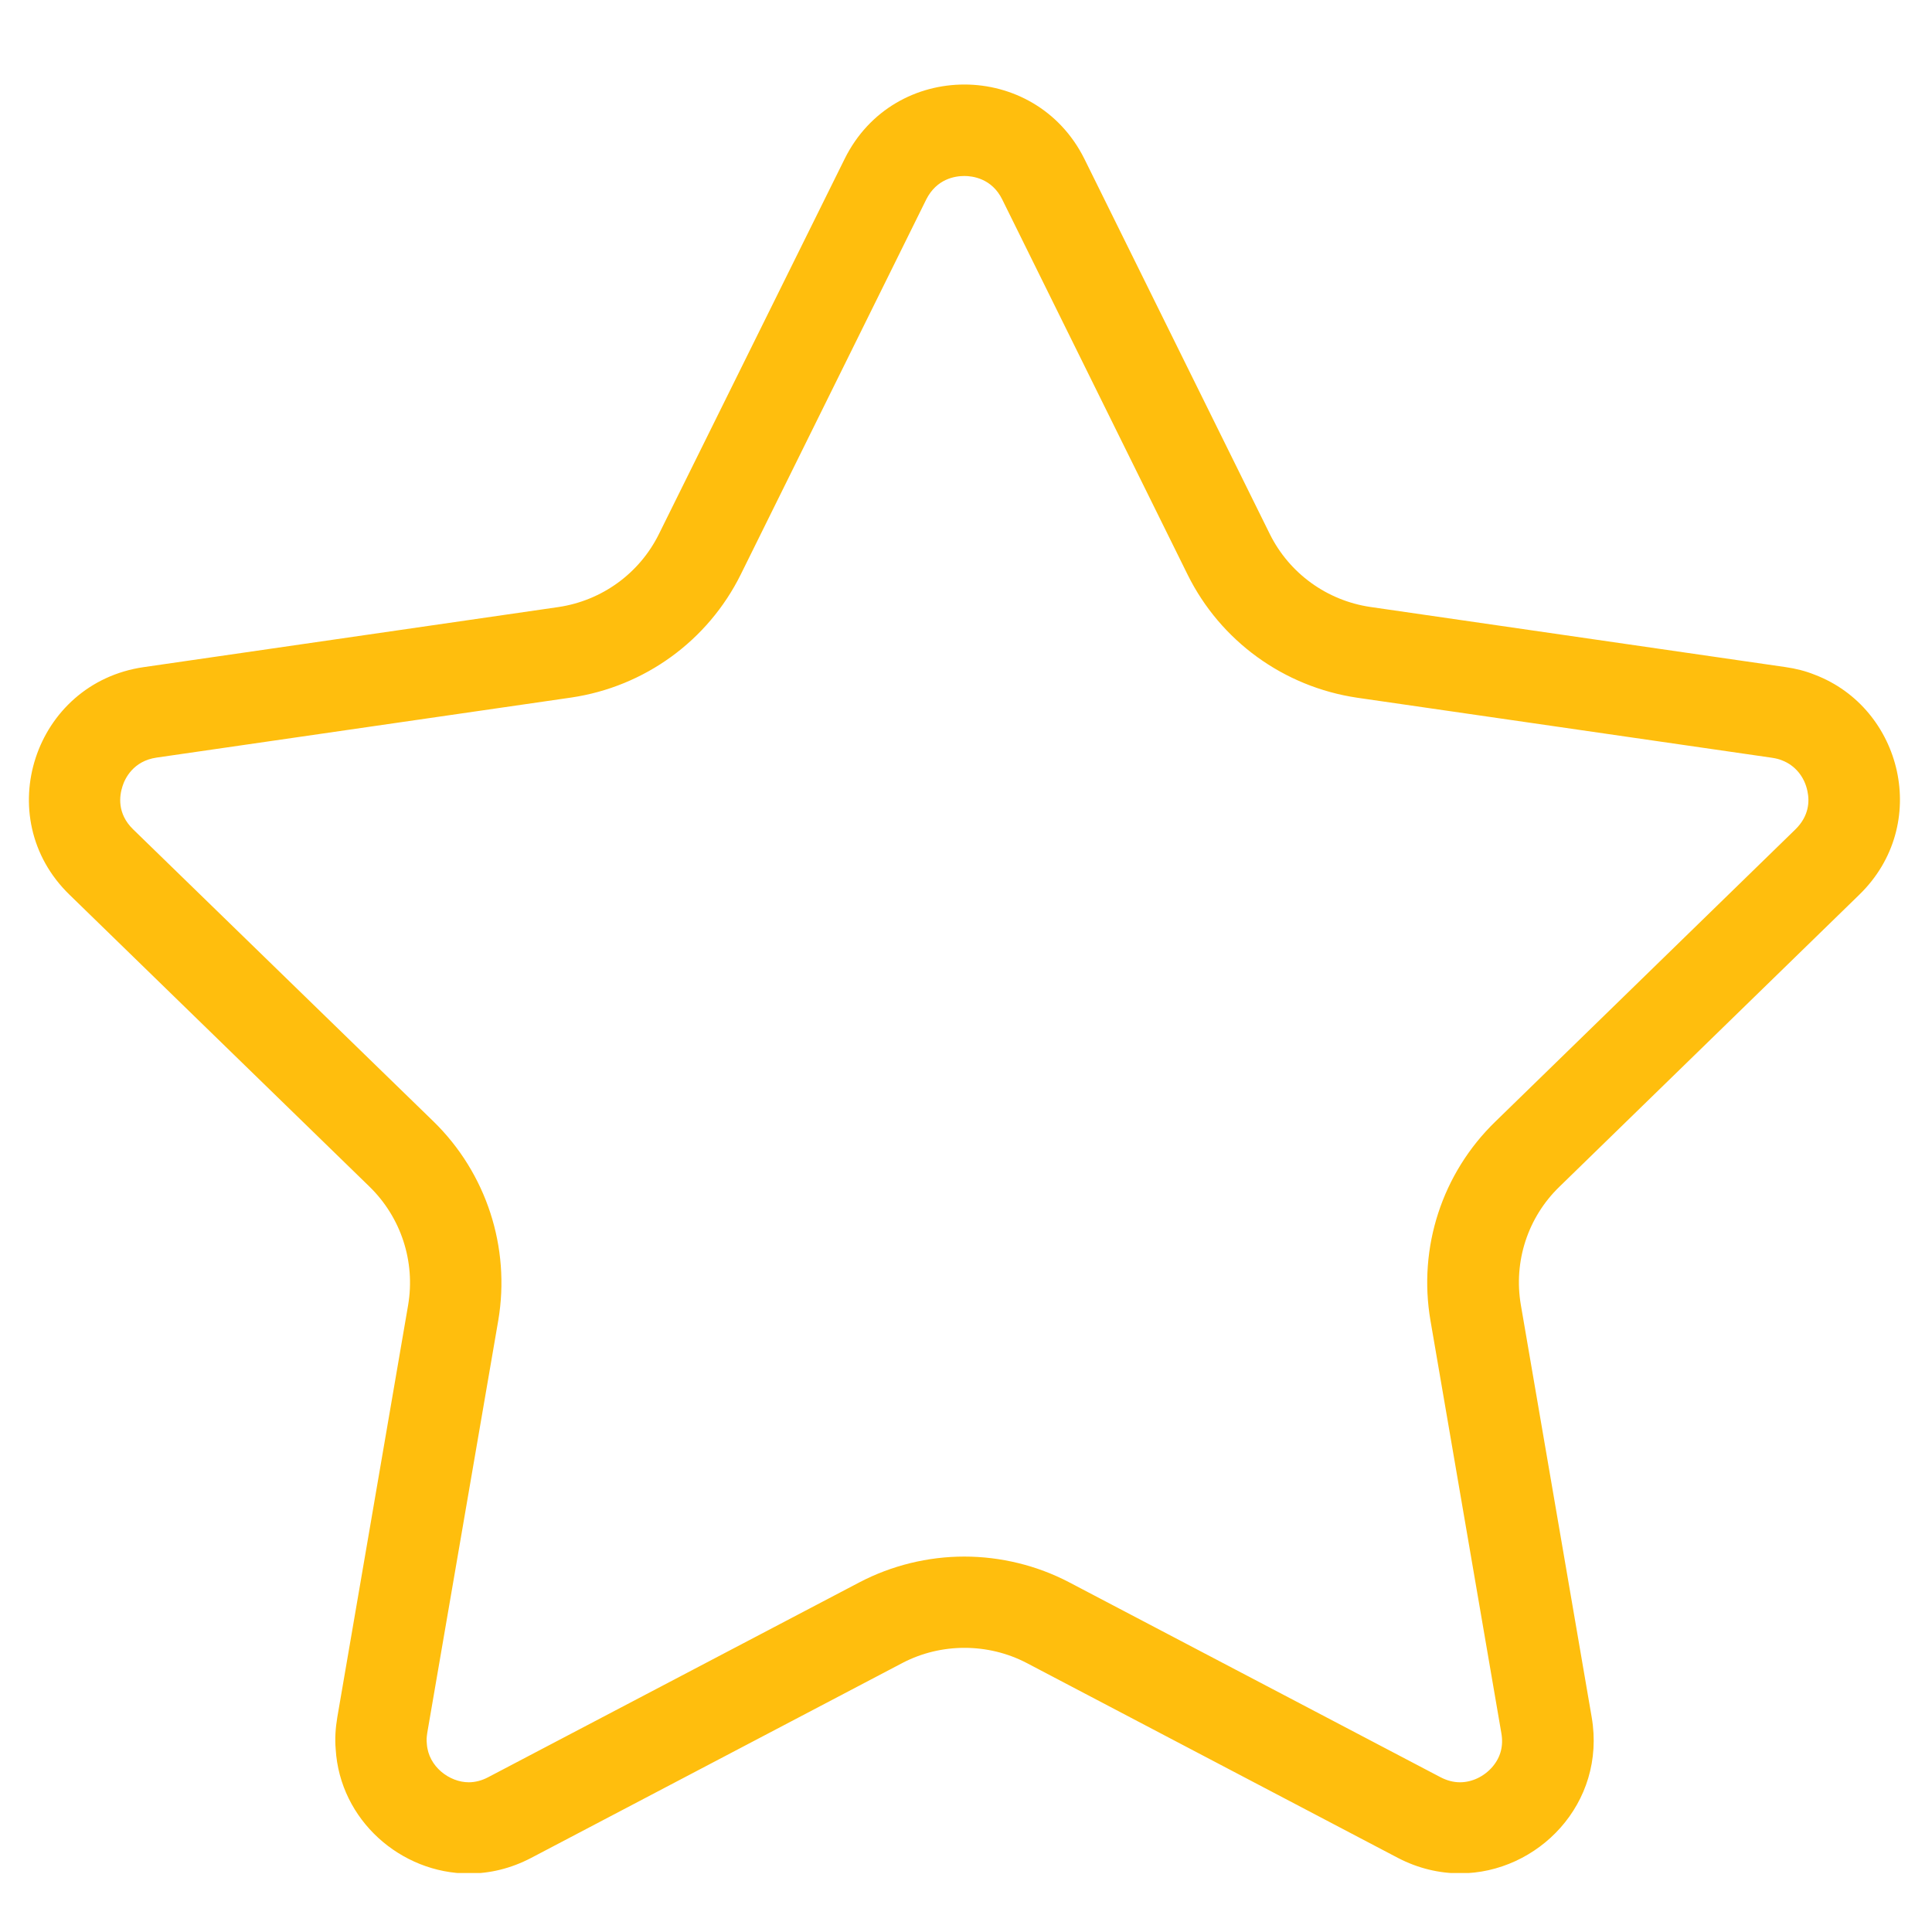 <svg xmlns="http://www.w3.org/2000/svg" xmlns:xlink="http://www.w3.org/1999/xlink" width="100" zoomAndPan="magnify" viewBox="0 0 75 75" height="100" preserveAspectRatio="xMidYMid meet" version="1.0"><defs><clipPath id="593983337c"><path d="M 1 3 L 74 3 L 74 72.711 L 1 72.711 Z M 1 3 " clip-rule="nonzero"/></clipPath></defs><g clip-path="url(#593983337c)"><path fill="#ffbe0d" d="M 37.438 6.832 C 37.742 6.832 38.5 6.918 38.906 7.742 L 46.105 22.312 C 47.379 24.883 49.836 26.664 52.688 27.086 L 68.773 29.414 C 68.957 29.441 69.074 29.477 69.133 29.5 C 69.152 29.504 69.168 29.516 69.184 29.52 C 69.684 29.711 70.051 30.156 70.164 30.711 C 70.25 31.105 70.23 31.676 69.695 32.199 L 58.055 43.535 C 55.98 45.543 55.043 48.434 55.531 51.266 L 58.281 67.273 C 58.371 67.773 58.254 68.211 57.945 68.578 C 57.621 68.961 57.148 69.188 56.676 69.188 C 56.422 69.188 56.168 69.121 55.914 68.988 L 41.5 61.422 C 40.254 60.77 38.844 60.426 37.434 60.426 C 36.023 60.426 34.617 60.77 33.363 61.426 L 18.957 68.988 C 18.707 69.121 18.449 69.188 18.195 69.188 C 17.457 69.188 16.629 68.586 16.57 67.695 C 16.57 67.656 16.566 67.625 16.562 67.59 C 16.559 67.555 16.559 67.453 16.586 67.27 L 19.344 51.25 C 19.82 48.426 18.883 45.539 16.828 43.535 L 5.168 32.195 C 4.535 31.578 4.637 30.887 4.754 30.527 C 4.844 30.234 5.164 29.543 6.078 29.41 L 22.18 27.078 C 25.023 26.656 27.48 24.875 28.754 22.305 L 35.961 7.734 C 36.363 6.949 37.059 6.832 37.438 6.832 M 37.438 3.281 C 35.586 3.281 33.742 4.242 32.789 6.168 L 25.578 20.734 C 24.824 22.258 23.367 23.316 21.676 23.566 L 5.578 25.898 C 1.32 26.516 -0.391 31.738 2.699 34.734 L 14.352 46.074 C 15.566 47.262 16.129 48.973 15.844 50.66 L 13.094 66.664 C 13.023 67.09 12.996 67.5 13.031 67.898 C 13.195 70.656 15.562 72.73 18.207 72.73 C 19.008 72.73 19.828 72.539 20.625 72.121 L 35.027 64.559 C 35.781 64.164 36.613 63.969 37.441 63.969 C 38.27 63.969 39.105 64.164 39.859 64.559 L 54.262 72.121 C 55.055 72.535 55.879 72.723 56.676 72.723 C 59.699 72.723 62.363 70.008 61.789 66.66 L 59.039 50.656 C 58.75 48.969 59.309 47.258 60.535 46.07 L 72.18 34.73 C 74.969 32.016 73.848 27.492 70.453 26.195 C 70.098 26.051 69.715 25.953 69.305 25.895 L 53.195 23.562 C 51.508 23.312 50.051 22.258 49.293 20.73 L 42.094 6.164 C 41.137 4.246 39.285 3.281 37.438 3.281 Z M 37.438 3.281 " fill-opacity="1" fill-rule="nonzero"/></g></svg>